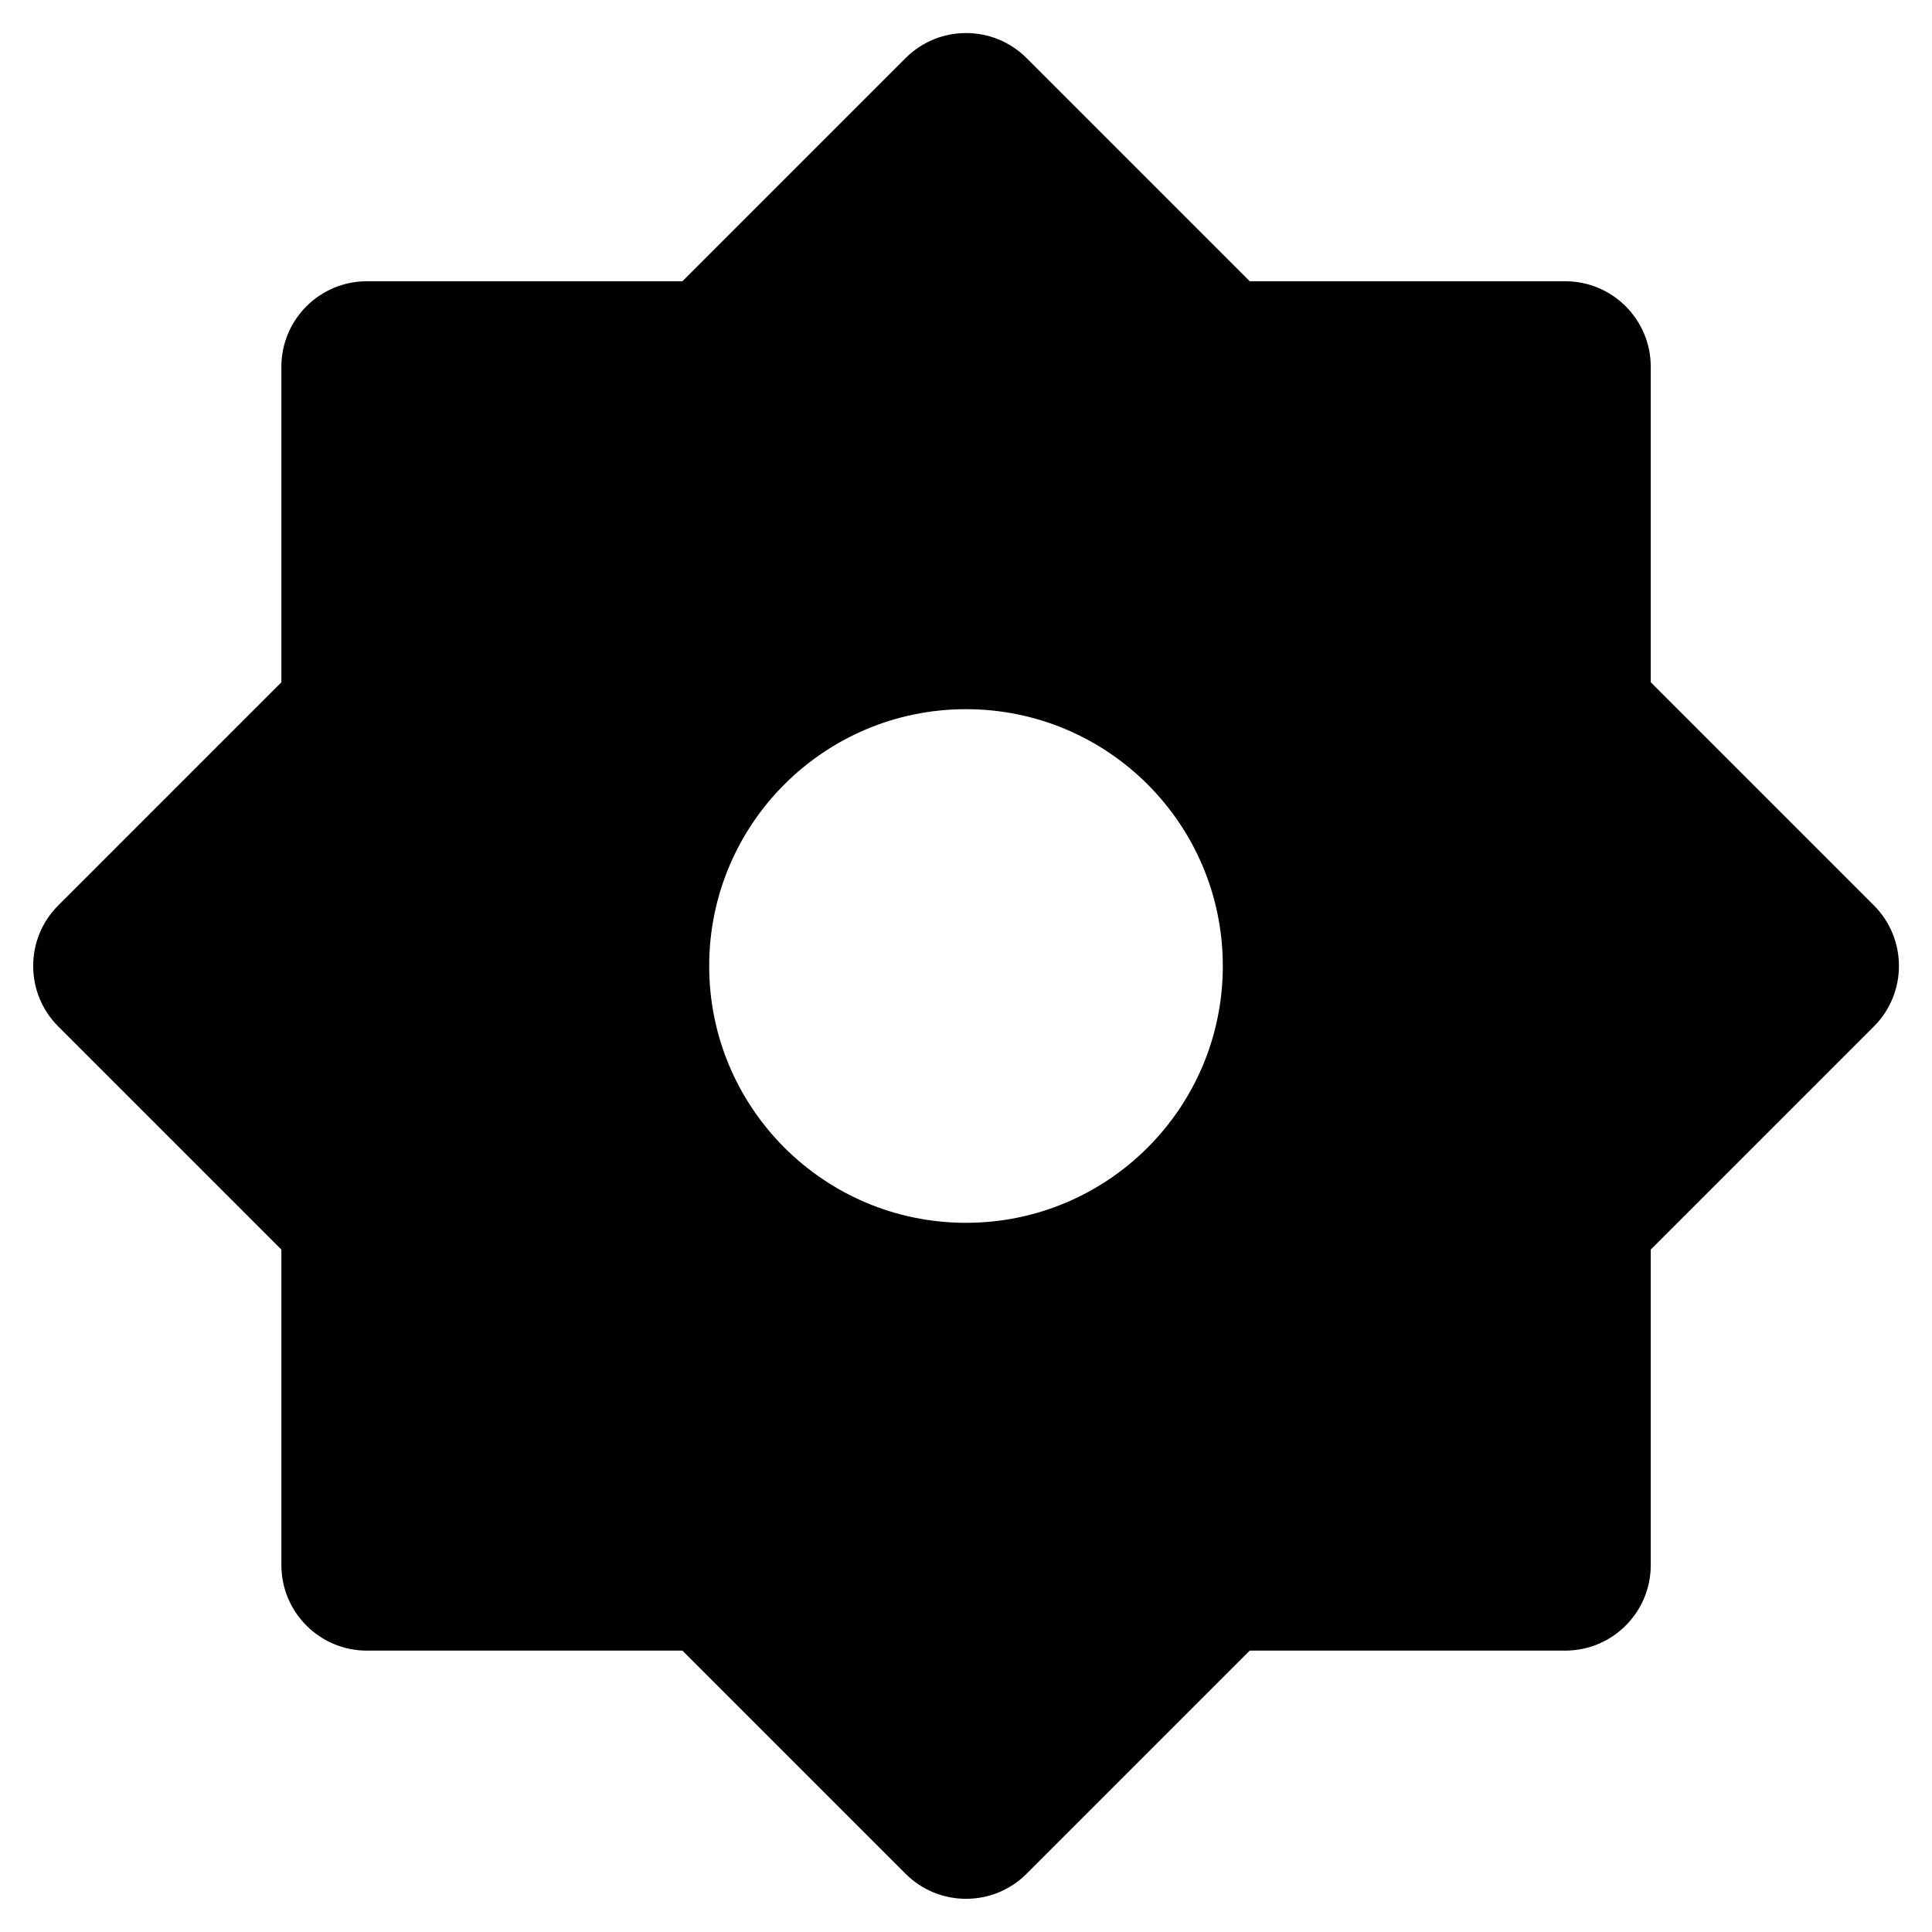 <?xml version="1.0" encoding="UTF-8"?>
<svg id="a" data-name="Layer 1" xmlns="http://www.w3.org/2000/svg" width="140" height="140" viewBox="0 0 140 140">
  <path d="M-4.43-4.43h148.86v148.86H-4.43V-4.43Z" style="fill: none;"/>
  <path d="M49.45,20.38l16.17-16.17c2.42-2.42,6.35-2.42,8.77,0l16.17,16.17h22.86c3.43,0,6.2,2.78,6.2,6.2v22.86l16.17,16.17c2.42,2.42,2.42,6.35,0,8.77l-16.17,16.17v22.86c0,3.43-2.78,6.2-6.2,6.2h-22.86l-16.17,16.17c-2.42,2.42-6.35,2.42-8.77,0l-16.17-16.17h-22.86c-3.43,0-6.2-2.78-6.2-6.2v-22.86l-16.17-16.17c-2.42-2.42-2.42-6.35,0-8.77l16.17-16.17v-22.86c0-3.43,2.78-6.2,6.2-6.2h22.86ZM70,88.61c10.28,0,18.61-8.33,18.61-18.61s-8.33-18.61-18.61-18.61-18.61,8.33-18.61,18.61,8.33,18.61,18.61,18.61Z"/>
</svg>